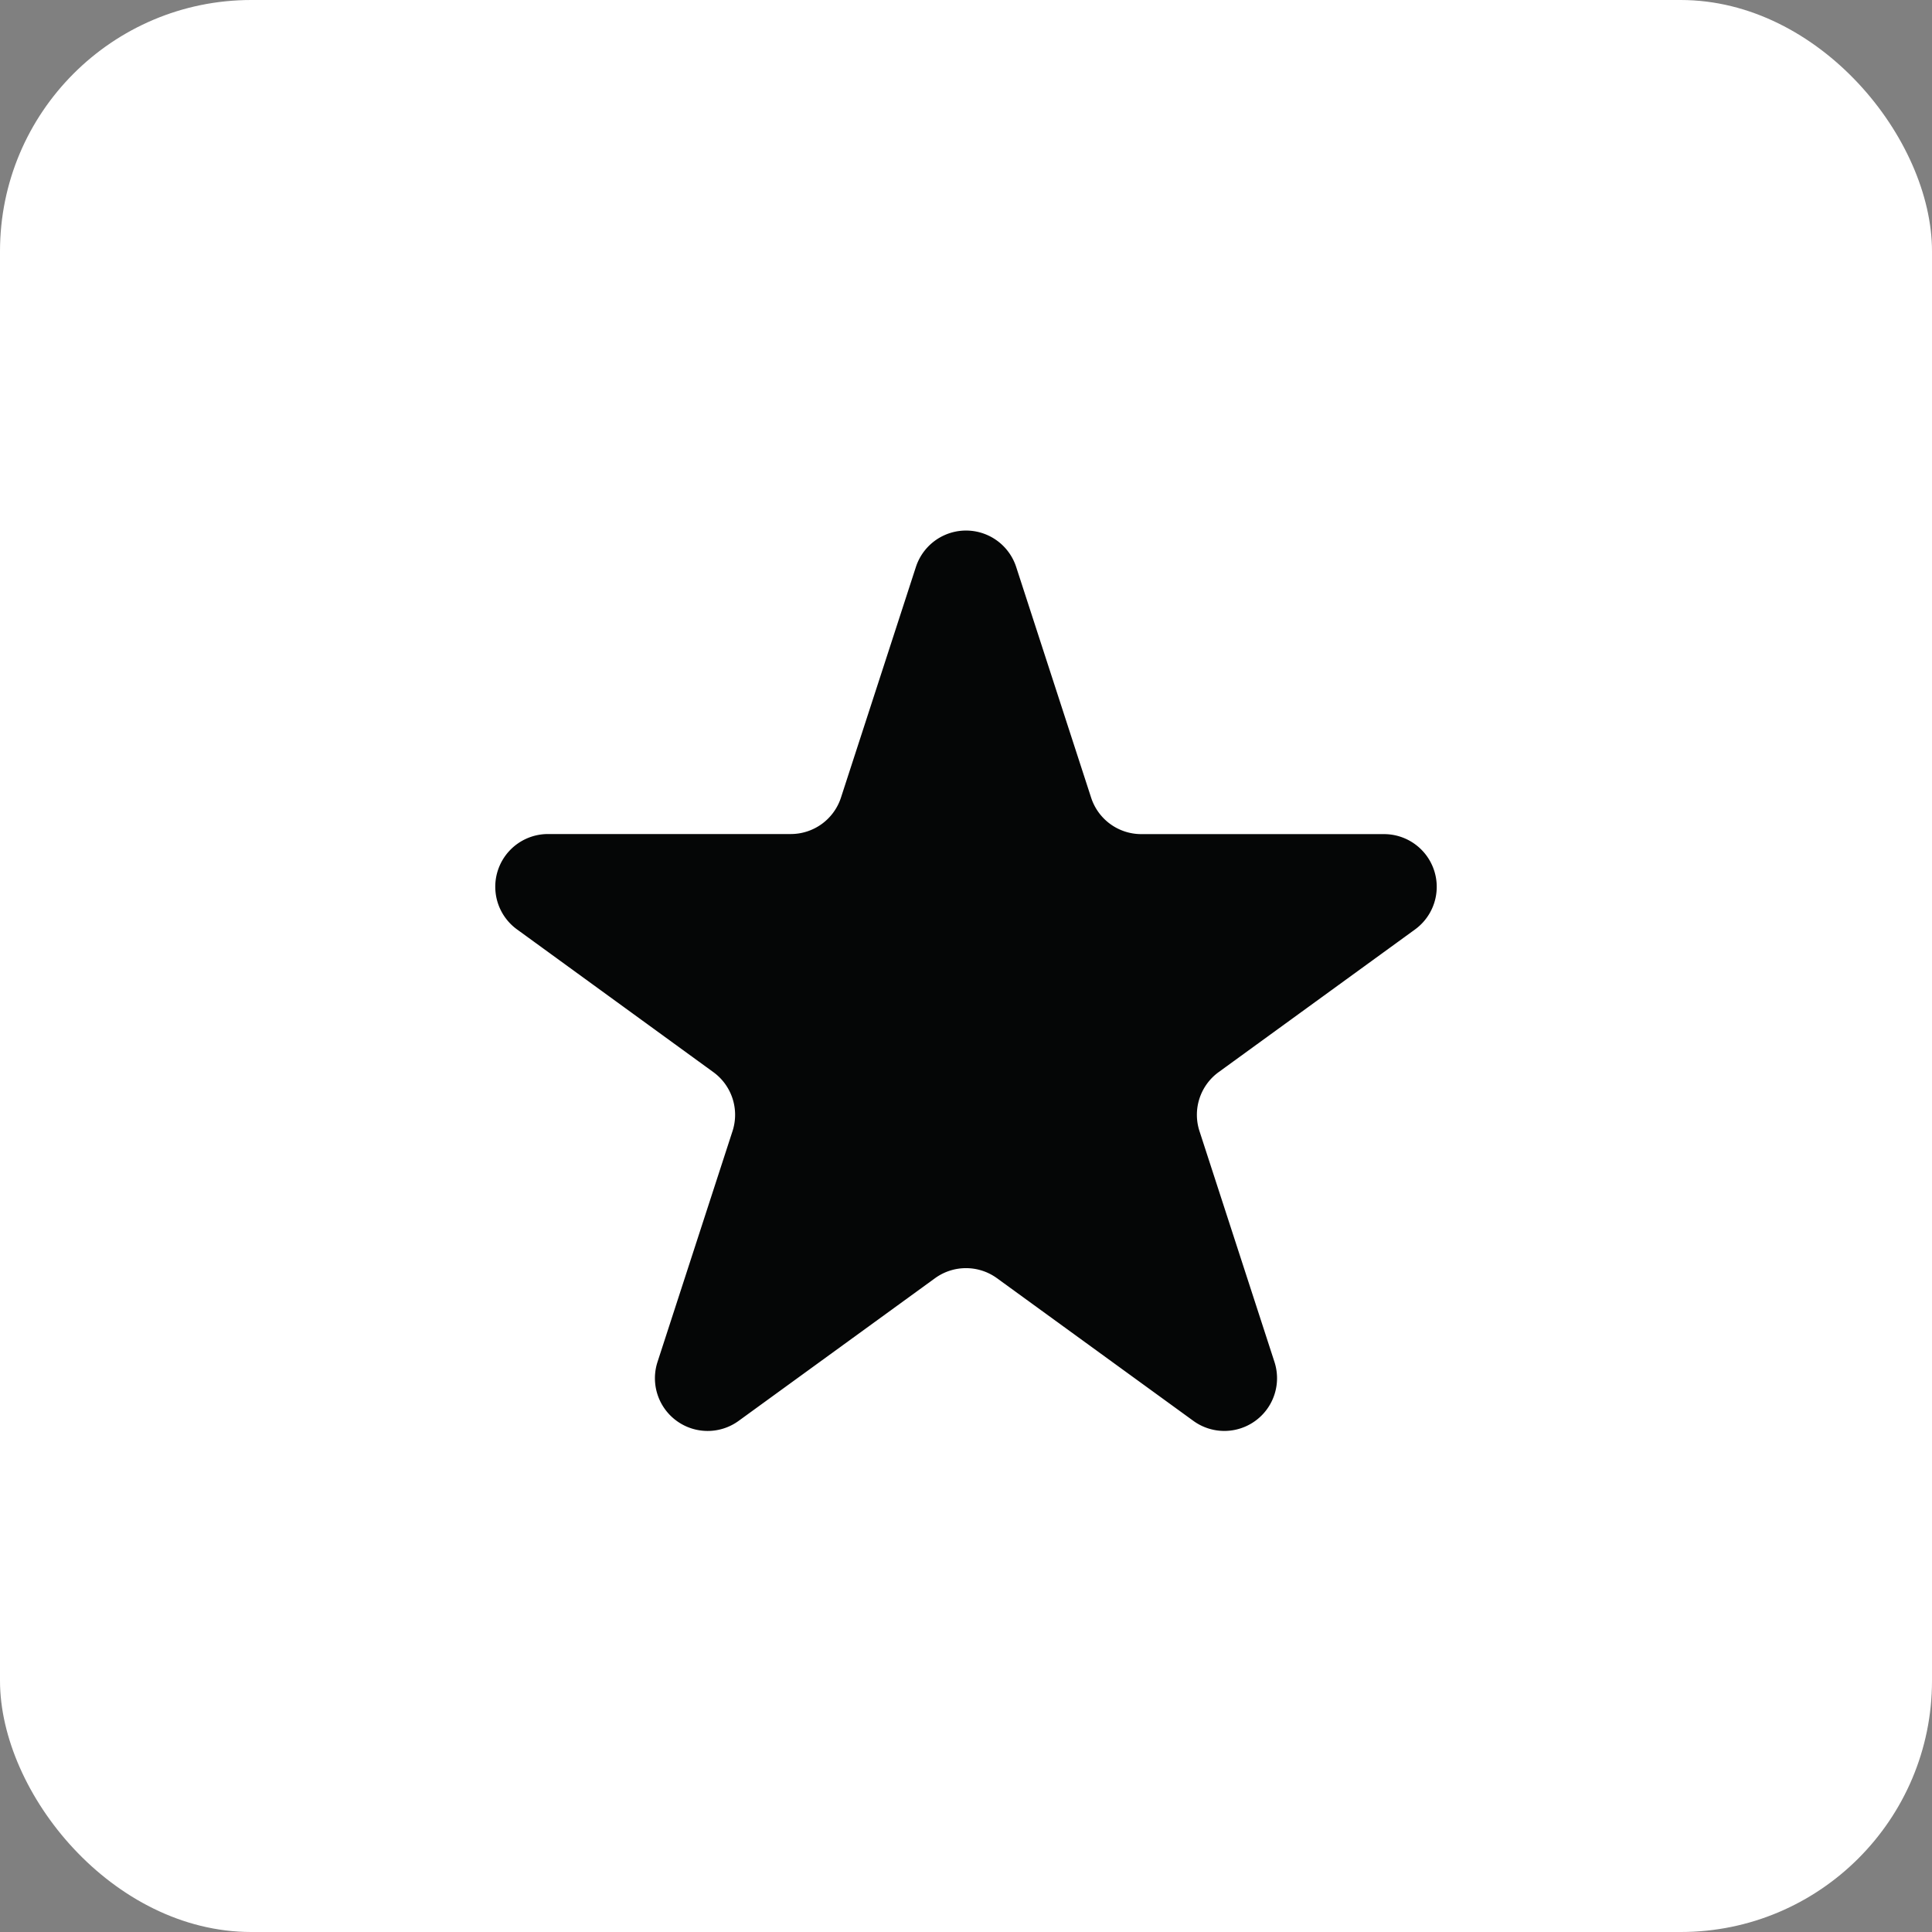<svg xmlns="http://www.w3.org/2000/svg" width="92.255" height="92.255" viewBox="0 0 92.255 92.255"><rect x="0" y="0" width="92.255" height="92.255" fill="#808080" stroke="none"/><defs><style>.a{fill:#fff;}.b{fill:#050606;}</style></defs><g transform="translate(-678.851 -2109.62)"><rect class="a" width="92.255" height="92.255" rx="12" transform="translate(678.851 2109.62)"/><path class="b" d="M727.373,2136.688l3.581,11.022a2.518,2.518,0,0,0,2.394,1.74h11.59a2.517,2.517,0,0,1,1.48,4.554l-9.377,6.812a2.519,2.519,0,0,0-.914,2.815l3.581,11.023a2.517,2.517,0,0,1-3.873,2.814l-9.377-6.812a2.517,2.517,0,0,0-2.959,0l-9.377,6.812a2.517,2.517,0,0,1-3.874-2.814l3.582-11.023a2.518,2.518,0,0,0-.915-2.815L703.539,2154a2.517,2.517,0,0,1,1.479-4.554h11.59a2.519,2.519,0,0,0,2.4-1.74l3.581-11.022A2.518,2.518,0,0,1,727.373,2136.688Z"/></g></svg>